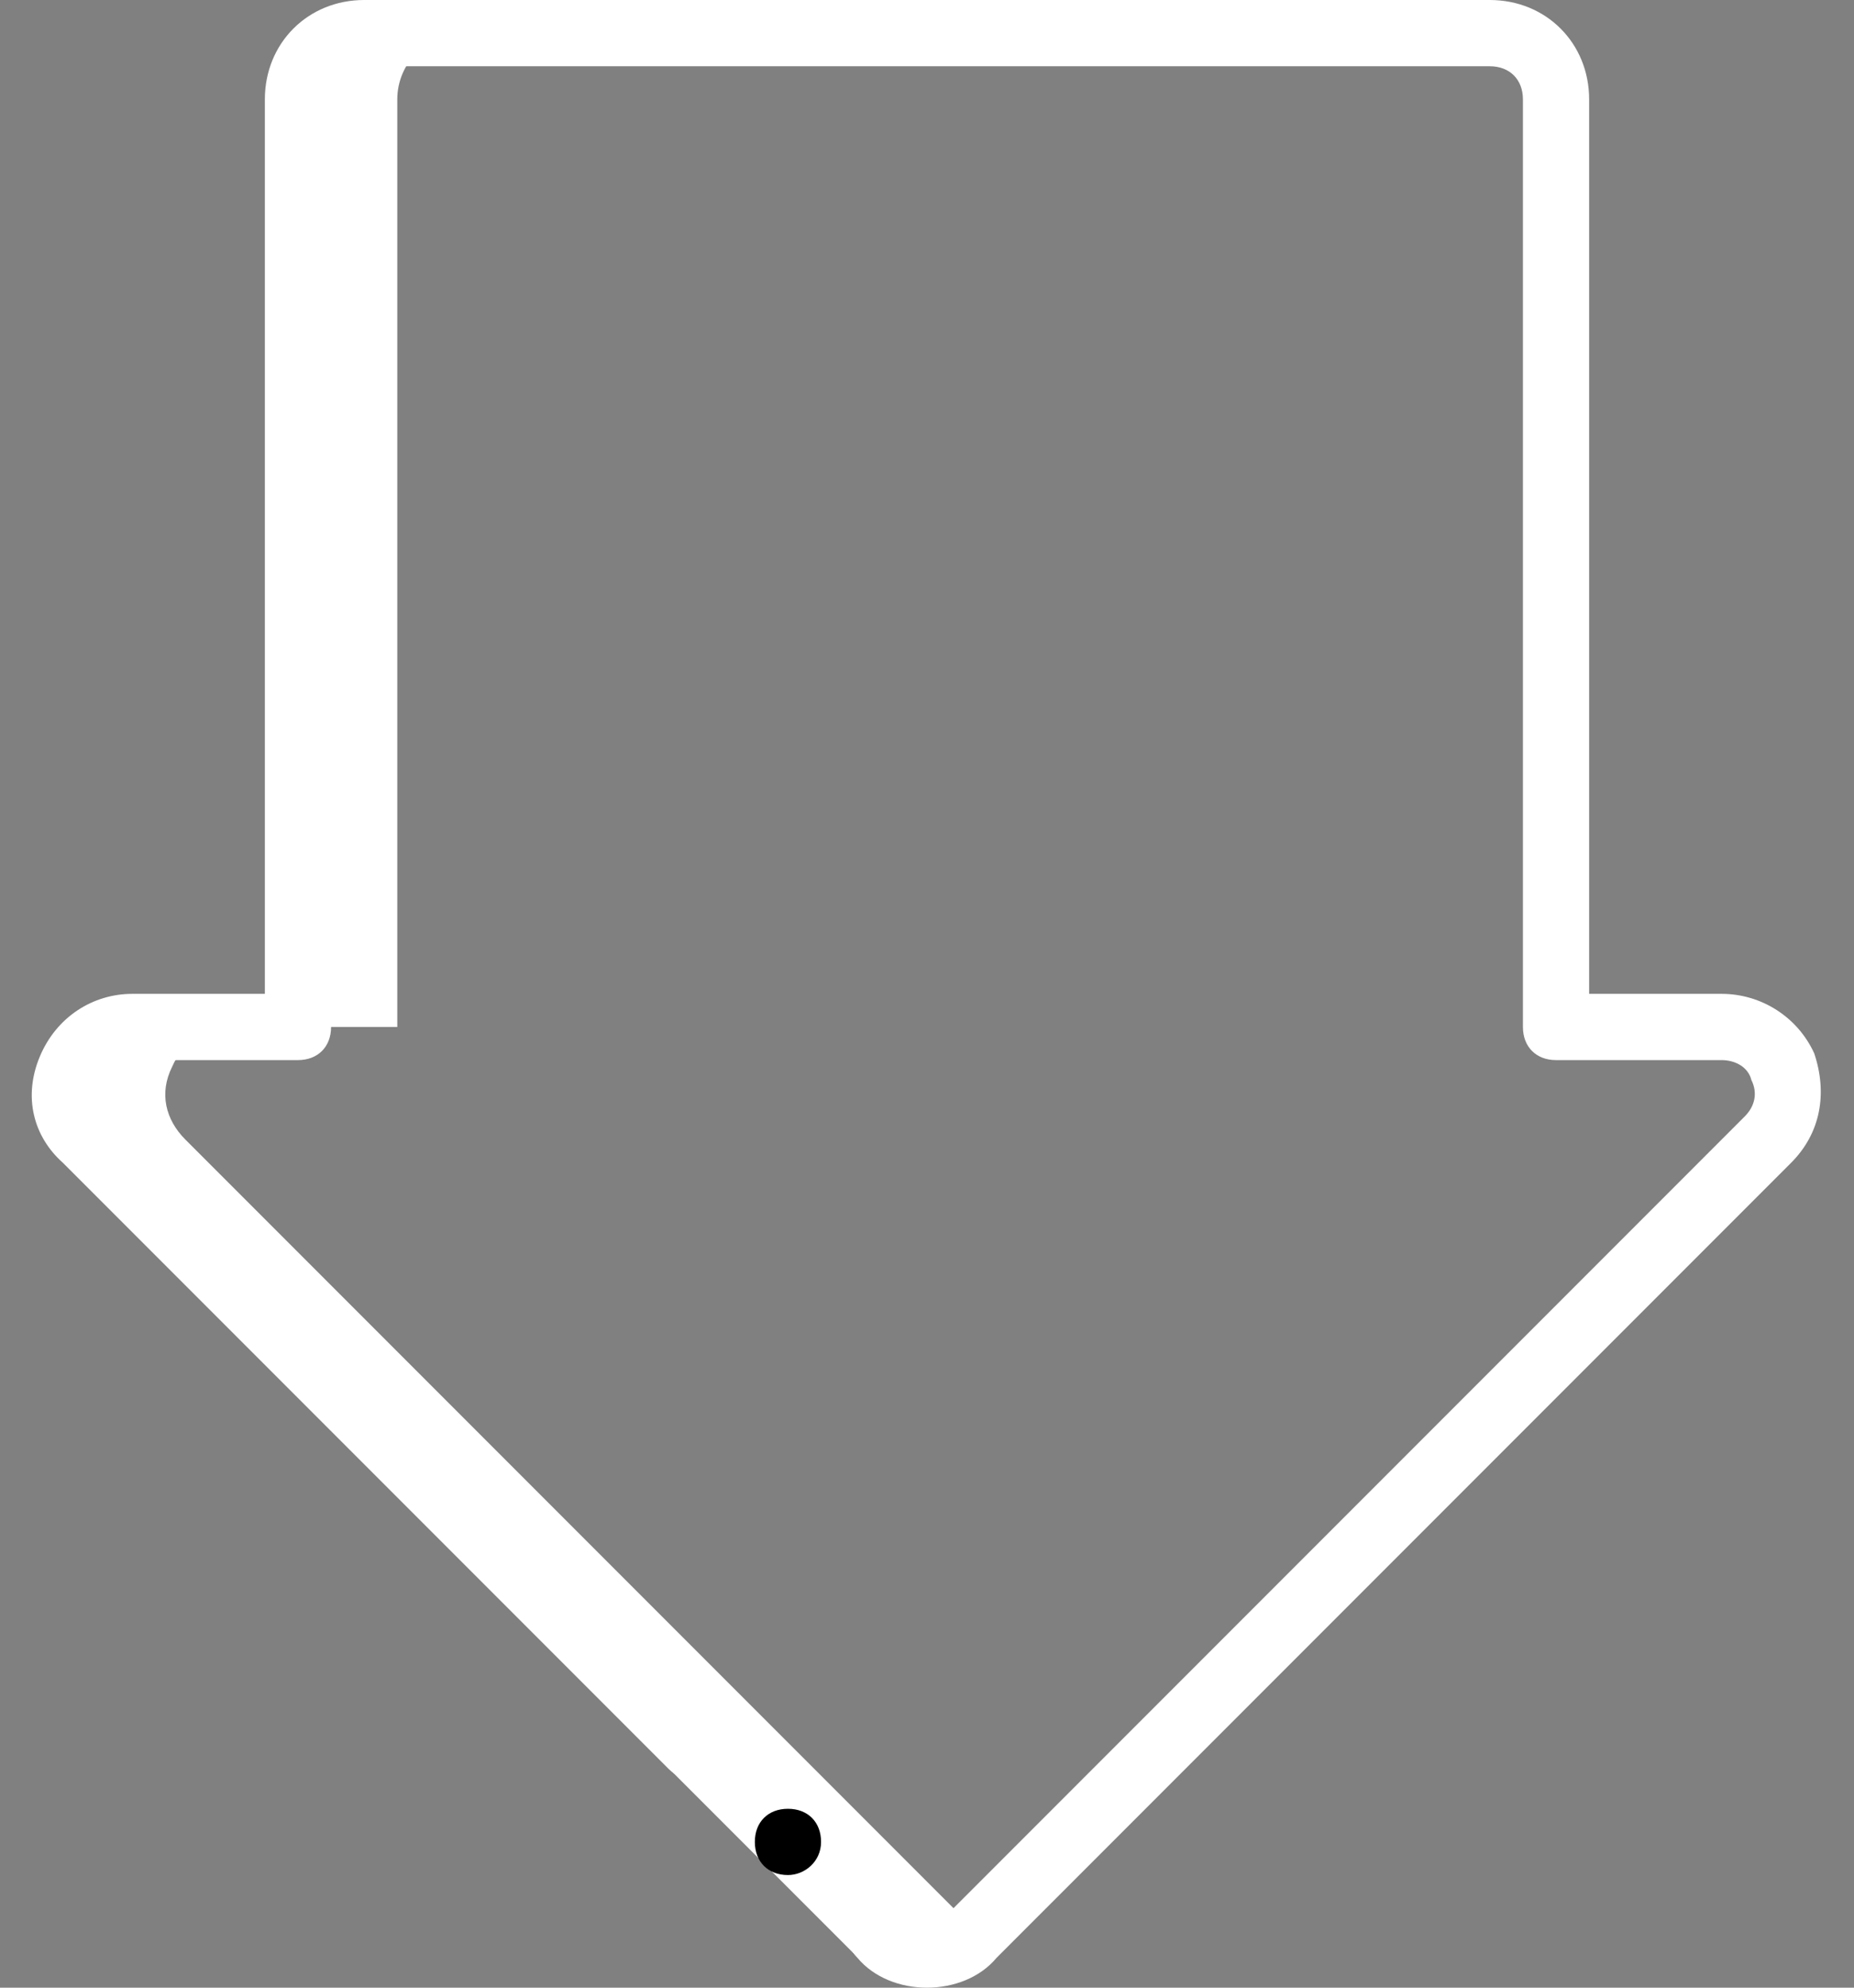 <?xml version="1.0" encoding="utf-8"?> <svg xmlns="http://www.w3.org/2000/svg" xmlns:xlink="http://www.w3.org/1999/xlink" version="1.1" id="Слой_1" x="0px" y="0px" viewBox="0 0 56 60" style="enable-background:new 0 0 56 60;" xml:space="preserve"><rect x="0" y="0" width="56" height="60" fill="#808080" stroke="none"/> <style type="text/css"> .st0{fill-rule:evenodd;clip-rule:evenodd;fill:#FFFFFF;} .st1{fill-rule:evenodd;clip-rule:evenodd;} .st2{display:none;fill-rule:evenodd;clip-rule:evenodd;} </style> <g id="Page-1"> <g id="_x30_35---Down-Arrow"> <g id="Icons_copy_2" transform="translate(2, 1)"> <path id="Path_00000052809559114130036210000009513173547635868041_" class="st0" d="M12,0H9C7.9,0,7,0.9,7,2v28h3V2 C10,0.9,10.9,0,12,0z"></path> <path id="Path_00000036956400311988597090000013080791784513464507_" class="st0" d="M5,30H2c-0.8,0-1.5,0.5-1.8,1.2 C-0.2,32,0,32.8,0.6,33.4l23.9,23.9l0.1,0.1c0.8,0.8,2,0.8,2.8,0l0.1-0.1L3.6,33.4C3,32.8,2.8,32,3.2,31.2C3.5,30.5,4.2,30,5,30z "></path> </g> <g id="Icons"> <rect id="Rectangle" x="22.8" y="51.6" transform="matrix(0.707 -0.707 0.707 0.707 -32.344 33.075)" class="st0" width="2" height="8"></rect> <path id="Path_00000039832743926405092540000006133090587620327348_" class="st1" d="M23.8,56.6c-0.6,0-1-0.4-1-1 c0-0.6,0.4-1,1-1h0c0.6,0,1,0.4,1,1S24.3,56.6,23.8,56.6z"></path> <path id="Path_00000000901231064583051410000012014414431664836791_" class="st0" d="M28,60c0.8,0,1.6-0.3,2.1-0.9l24-24 c0.9-0.9,1.1-2.1,0.7-3.3C54.3,30.7,53.2,30,52,30h-4V3c0-1.7-1.3-3-3-3H11C9.3,0,8,1.3,8,3v27H4c-1.2,0-2.3,0.7-2.8,1.9 S1,34.3,1.9,35.1l18.3,18.3c0.4,0.4,1,0.4,1.4,0s0.4-1,0-1.4L3.3,33.7C3,33.4,2.9,33,3.1,32.6C3.2,32.2,3.6,32,4,32h5 c0.6,0,1-0.4,1-1V3c0-0.6,0.4-1,1-1h34c0.6,0,1,0.4,1,1v28c0,0.6,0.4,1,1,1h5c0.4,0,0.8,0.2,0.9,0.6c0.2,0.4,0.1,0.8-0.2,1.1 l-24,24c-0.4,0.4-1,0.4-1.4,0c-0.4-0.4-1-0.4-1.4,0s-0.4,1,0,1.4C26.4,59.7,27.2,60,28,60z"></path> <path id="Path_00000102533537963099626010000014593057572969954447_" class="st2" d="M5,28c0.6,0,1-0.4,1-1V6c0-0.6-0.4-1-1-1 S4,5.4,4,6v21C4,27.6,4.4,28,5,28z"></path> <path id="Path_00000127757263346309055450000008948132834275422397_" class="st2" d="M2,27V13c0-0.6-0.4-1-1-1s-1,0.4-1,1v14 c0,0.6,0.4,1,1,1S2,27.6,2,27z"></path> <path id="Path_00000157301651868613363060000016471785254494814100_" class="st2" d="M52,27V6c0-0.6-0.4-1-1-1s-1,0.4-1,1v21 c0,0.6,0.4,1,1,1S52,27.6,52,27z"></path> <path id="Path_00000134230089112911314310000005609827090929666995_" class="st2" d="M56,27V13c0-0.6-0.4-1-1-1s-1,0.4-1,1v14 c0,0.6,0.4,1,1,1S56,27.6,56,27z"></path> </g> </g> </g> </svg> 